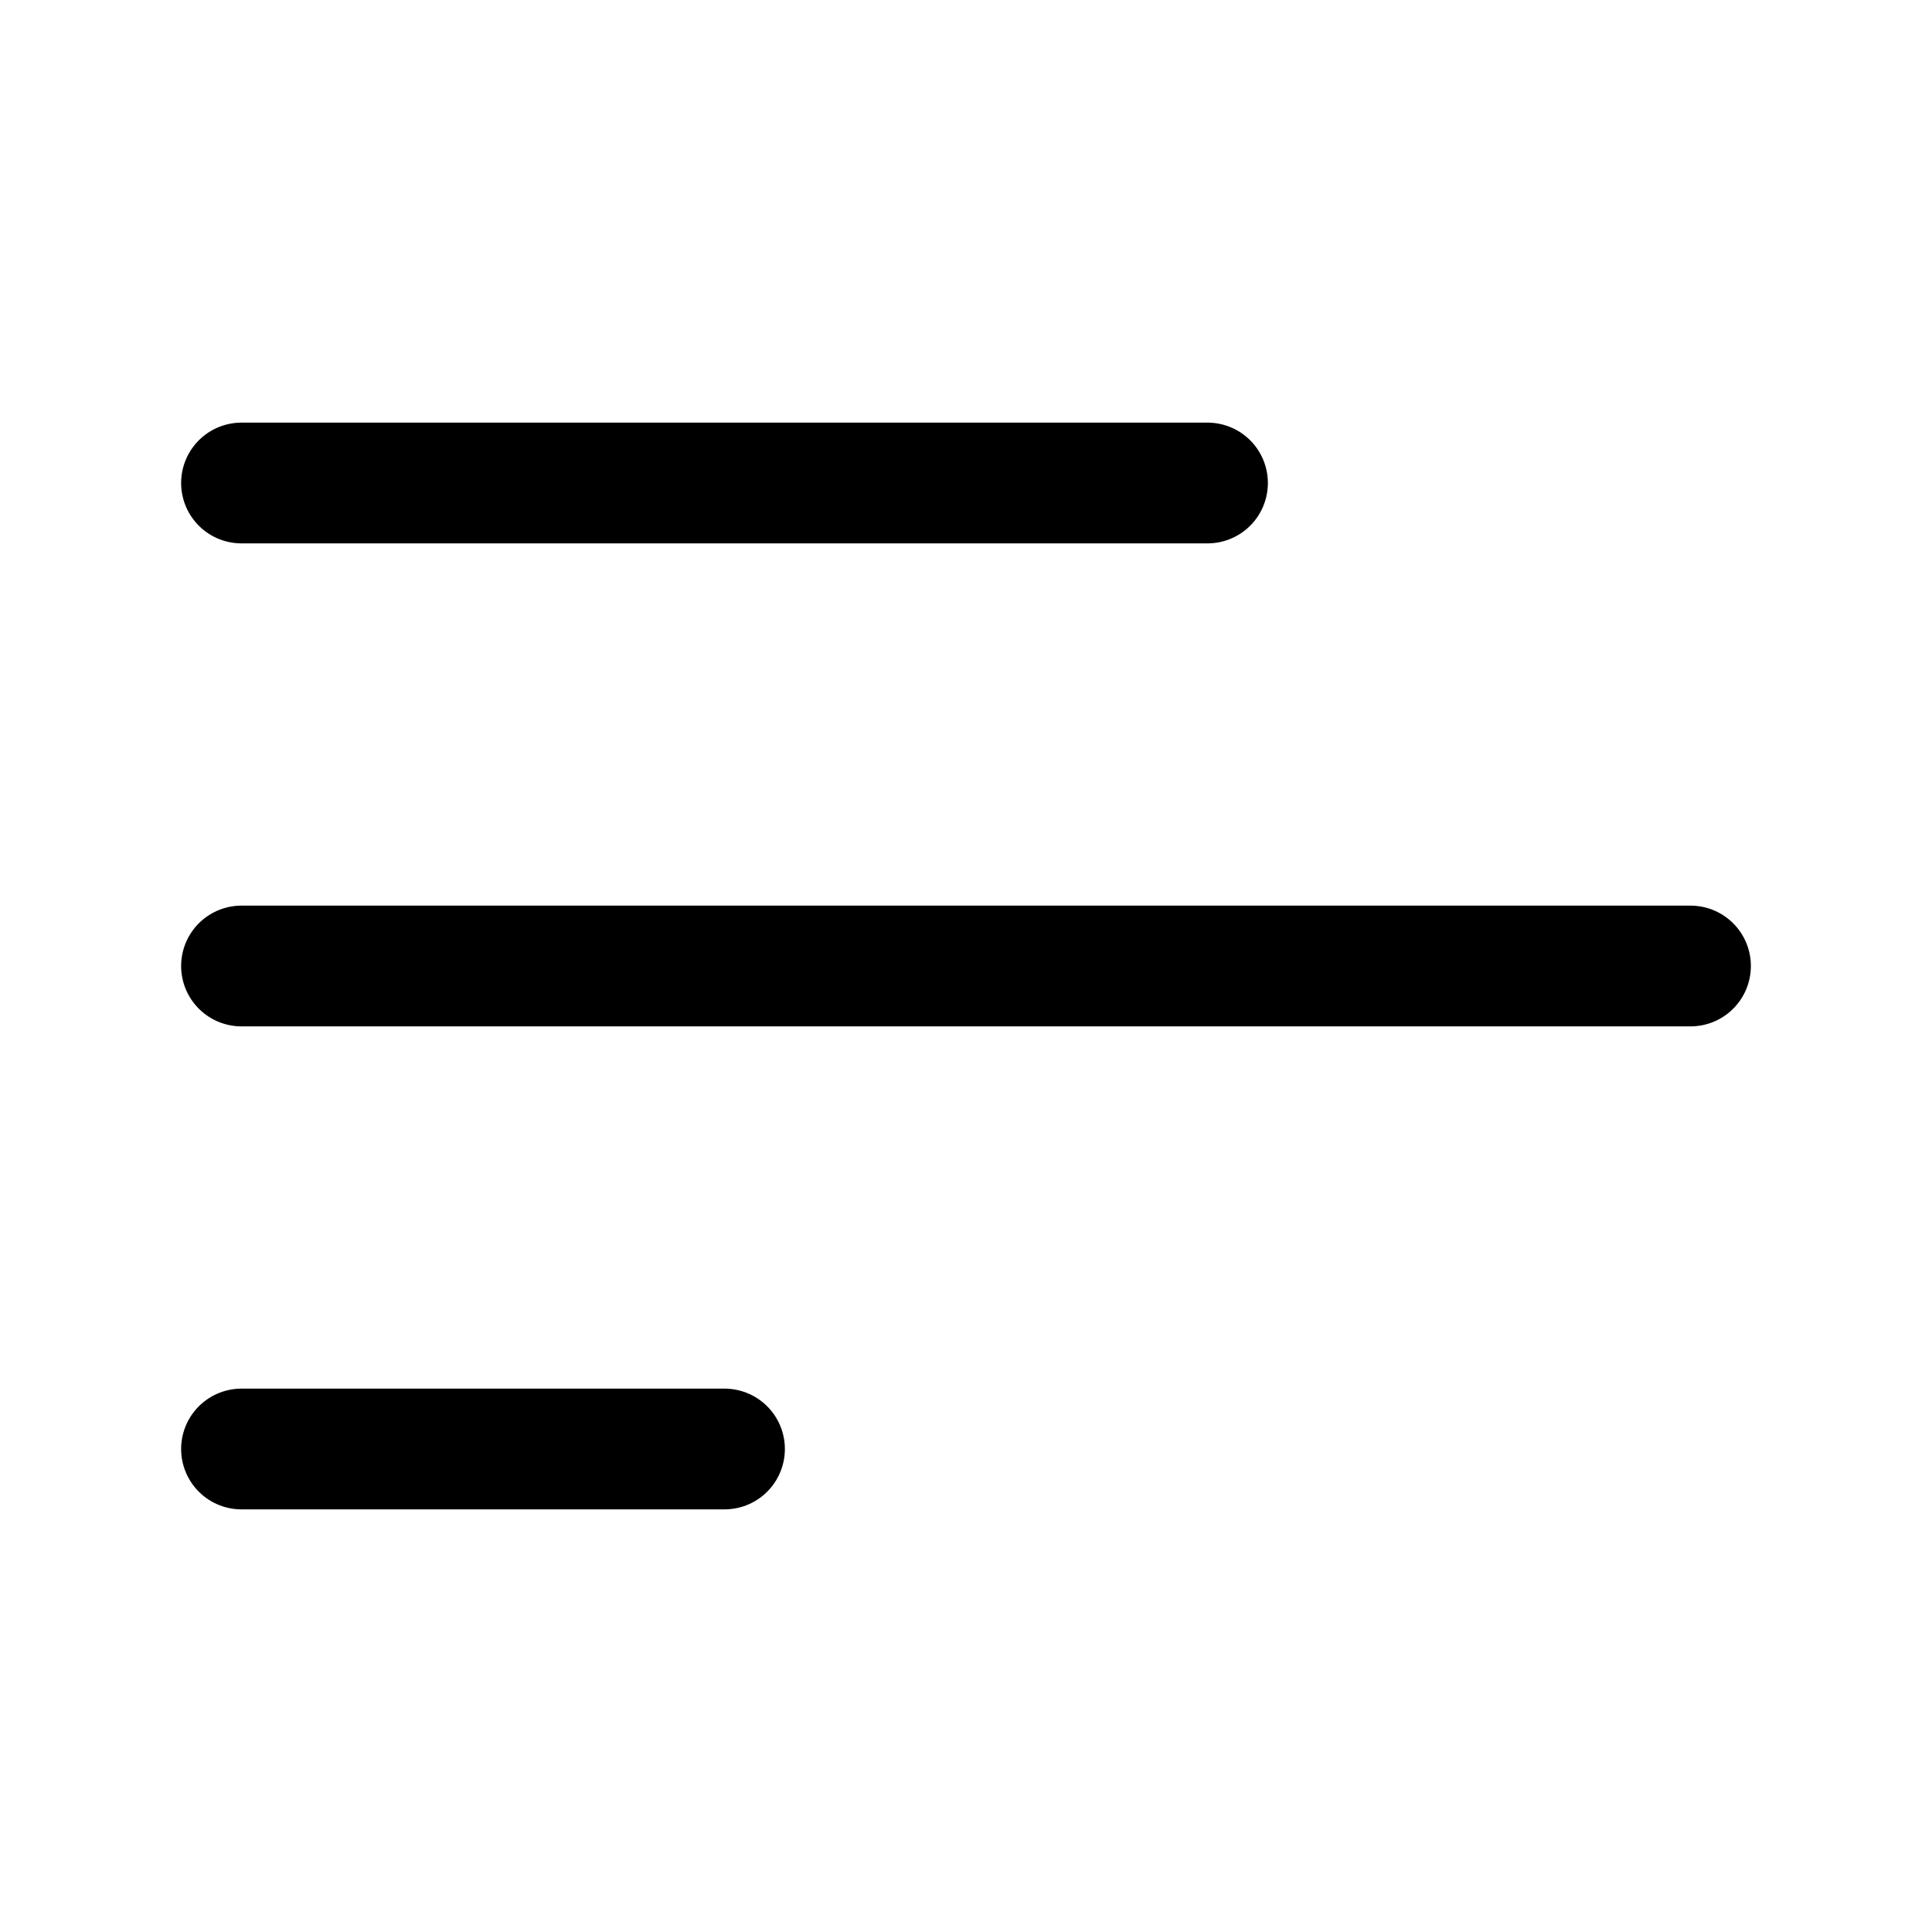 <svg width="24" height="24" viewBox="0 0 24 24" fill="none" xmlns="http://www.w3.org/2000/svg">
  <path d="M3 12H21M3 6H15M3 18H9" stroke="currentColor" stroke-width="1.5" stroke-linecap="round" stroke-linejoin="round"/>
</svg>